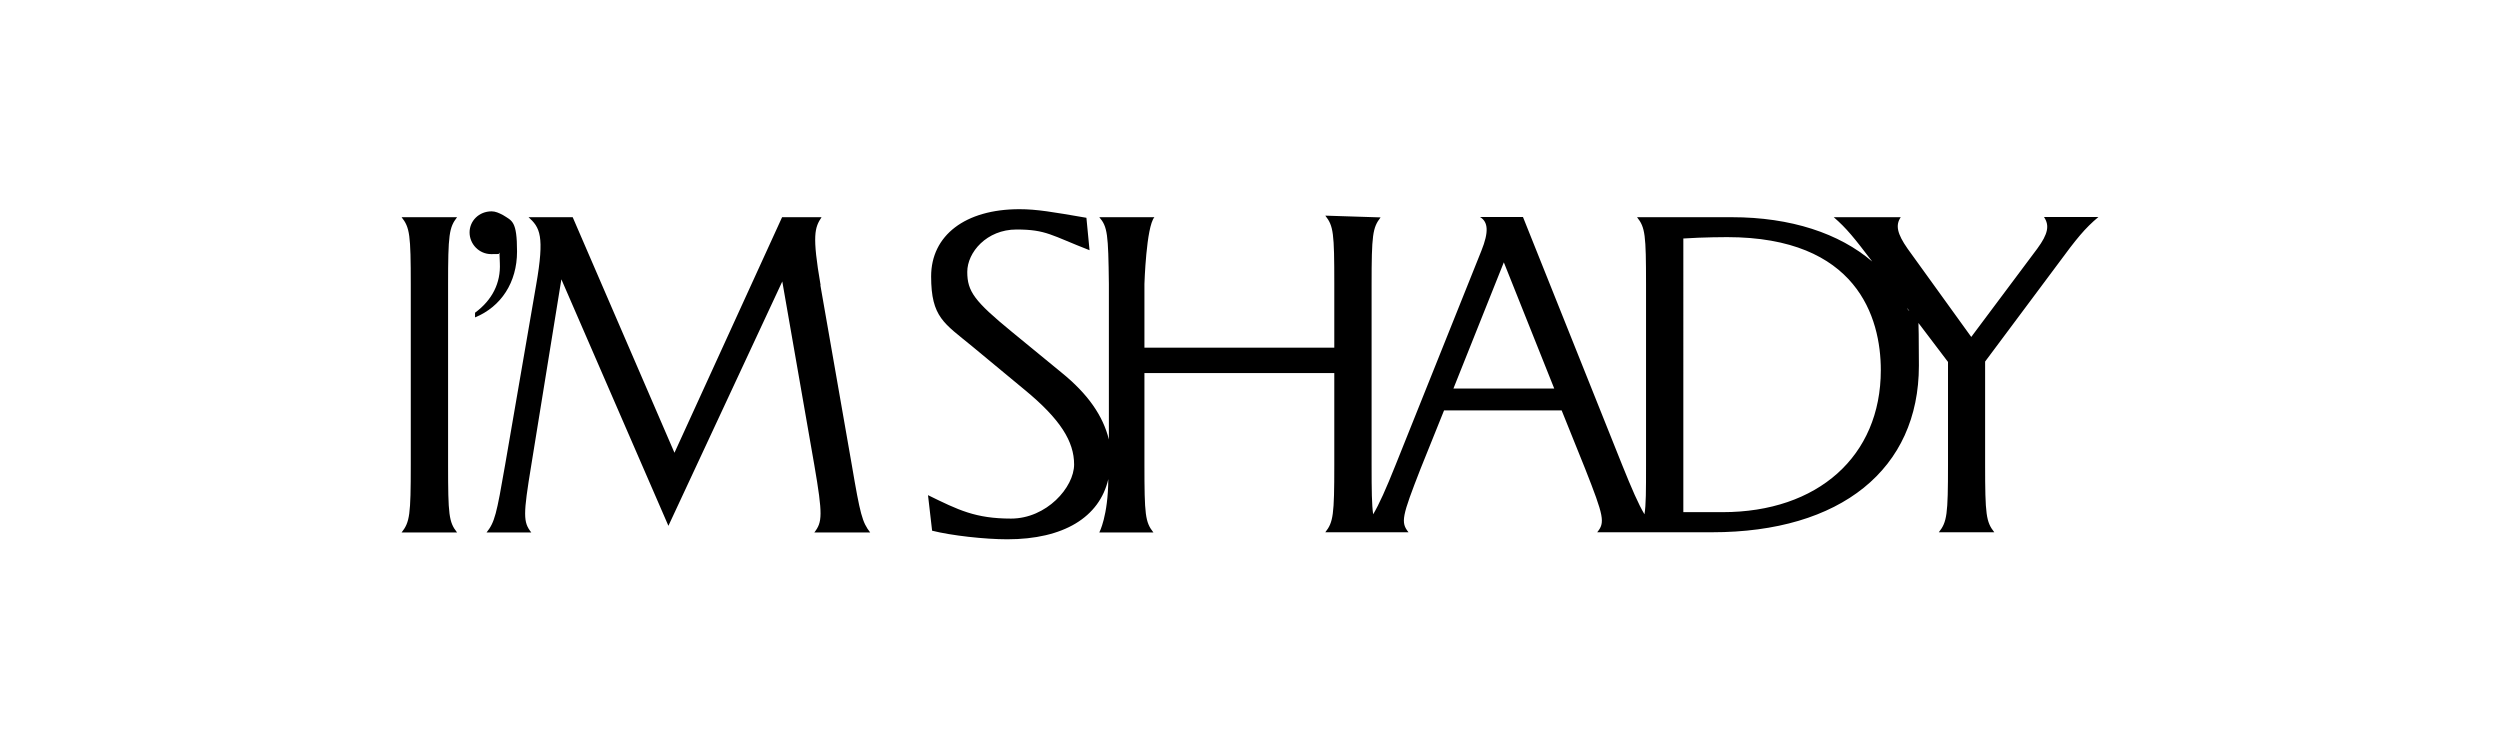 <svg viewBox="0 0 1279.9 383.1" version="1.1" xmlns="http://www.w3.org/2000/svg" id="_レイヤー_2">
  
  <g id="Calque_1">
    <path d="M234,111.2h-28.4c4.2,5.3,4.7,9,4.7,34.6v92.2c0,25.6-.5,29.3-4.7,34.6h28.4c-4.2-5.3-4.6-9-4.6-34.6v-92.2c0-25.6.5-29.3,4.6-34.6h0Z"></path>
    <path d="M243.2,160.2v2.3c13.4-5.5,21.5-18,21.5-33.7s-2.5-15.7-7.2-18.7c-2.1-1.1-3.9-1.9-5.8-1.9-6.5,0-11.3,4.9-11.3,10.8s4.8,11.1,11.1,11.1,3-.2,4.2-.7l.2,5.3c.5,10.2-3.9,18.9-12.7,25.4h0Z"></path>
    <path d="M420.1,145.9c-4.4-25.5-3-29.4.5-34.7h-20.2l-55.1,120.6-52.1-120.6h-22.6c5.8,5.3,8.3,9.4,3.9,34.6l-15.9,92.2c-4.4,25.4-5.3,29.3-9.5,34.6h22.9c-4.2-5.3-4.2-9,0-34.5l15.4-95.1,54.8,126.2,58.3-125.1,16.4,94c4.4,25.6,4.1,29.2,0,34.5h28.6c-4.1-5.3-5.1-9.2-9.4-34.5l-16.1-92.1h.2-.1,0Z"></path>
    <path d="M1046.5,111.2c2.8,4.2,2.1,8.5-3.5,16.1l-33.8,45.2-32.6-45.2c-5.3-7.6-6.3-12-3.5-16.1h-34.3c6.6,5.7,10.5,10.6,19.7,22.7-16.8-14.4-41.6-22.7-71.9-22.7h-48.5c4.2,5.3,4.6,9,4.6,34.6v92.3c0,13,0,20.4-.8,25.2-3.1-5.2-6.4-12.8-11.4-25.2l-50.8-127h-22c4.2,2.5,4.6,7.6.7,17.3l-43.9,109.6c-5,12.5-8.4,20.1-11.5,25.3-.7-4.8-.8-12.1-.8-25.3v-92.1c0-25.6.5-29.3,4.6-34.6l-28.3-.9c4.2,5.3,4.6,9,4.6,34.6v33h-97.2v-32.6s.9-29.3,5.1-34.2h-28.2c4.2,4.9,4.6,8.6,4.9,34.2v79.6c-3-12.1-10.7-23.3-24.3-34.3l-25.6-21c-18.9-15.5-22.6-20.5-22.6-30.5s9.9-21.7,25.2-21.7,17.8,3,37.4,10.6l-1.6-16.6c-17.4-3-25.5-4.4-34.3-4.4-27.7,0-45.2,13.4-45.2,34.4s6.7,24,21,35.8l26.8,22.2c18.5,15.2,25.4,26.6,25.4,38.3s-14.1,27.7-32.3,27.7-27-4.4-42.5-12l2.1,18.2c9.9,2.5,27,4.4,38.5,4.4,28.8,0,47.2-11.3,51.7-30.8-.1,18.9-4.6,27.3-4.6,27.3h27.7c-4.2-5.3-4.6-9-4.6-34.8v-46.8h97.2v47.1c0,25.5-.5,29.2-4.6,34.4h42.6c-4.1-5.1-3.4-8,6.2-32.6l12-29.8h60.2l12,29.8c9.7,24.6,10.3,27.6,6.2,32.6h58.8c65.9,0,105.9-32.3,105.9-85.3s-2.1-20.7-6.1-29.6l21,27.7v52.6c0,25.6-.5,29.3-4.7,34.6h28.4c-4.2-5.3-4.7-9-4.7-34.6v-52.8l37-49.6c10-13.6,14-18.5,21-24.4h-27.8ZM744.1,198.9l25.8-64.6,25.8,64.6h-51.7.1ZM881.9,262.2h-20.1V122.1c10.2-.7,22.4-.7,22.4-.7,66.5,0,78.7,41.1,78.7,68.1,0,44.1-32.3,72.7-81,72.7h0Z"></path>
  </g>
</svg>